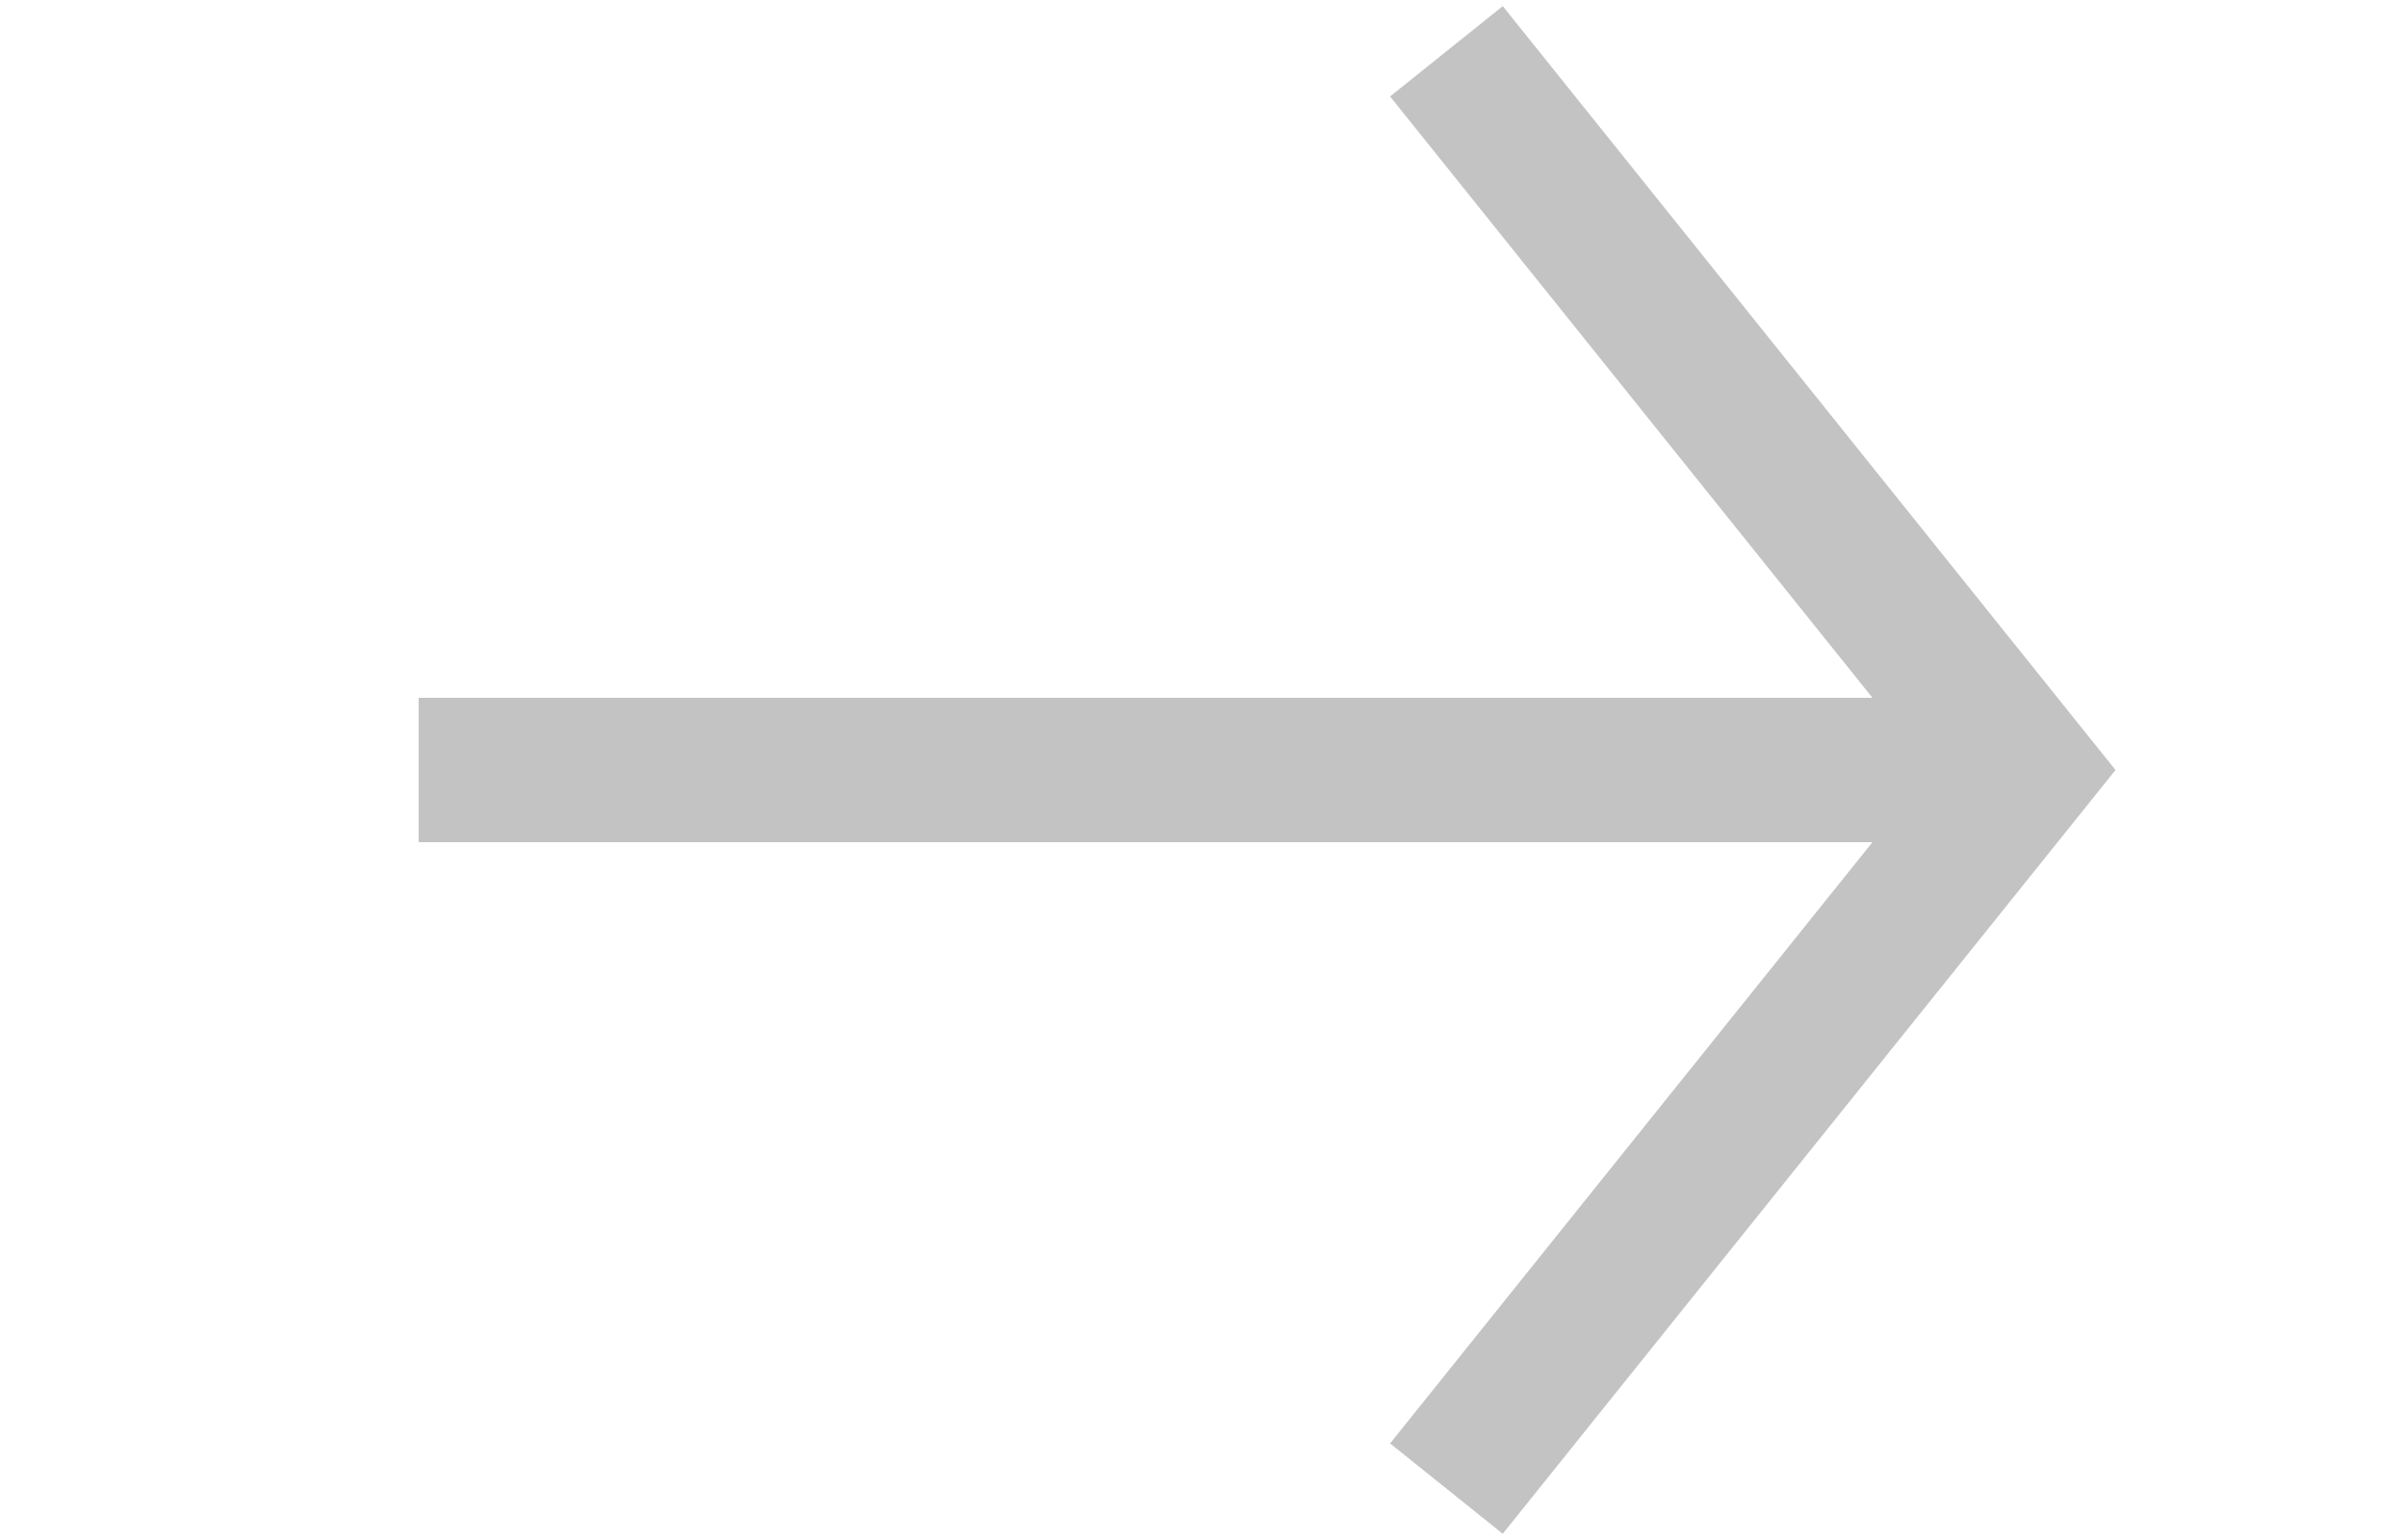 <svg width="25" height="16" viewBox="0 0 25 16" fill="none" xmlns="http://www.w3.org/2000/svg">
<path d="M20.647 8.75C21.061 8.75 21.397 8.414 21.397 8C21.397 7.586 21.061 7.25 20.647 7.25V8V8.75ZM4.348 8V8.75H20.647V8V7.25H4.348V8Z" fill="#C3C3C3"/>
<path d="M15.023 0.533L21.011 8L15.023 15.466" stroke="#C3C3C3" stroke-width="1.5"/>
</svg>
